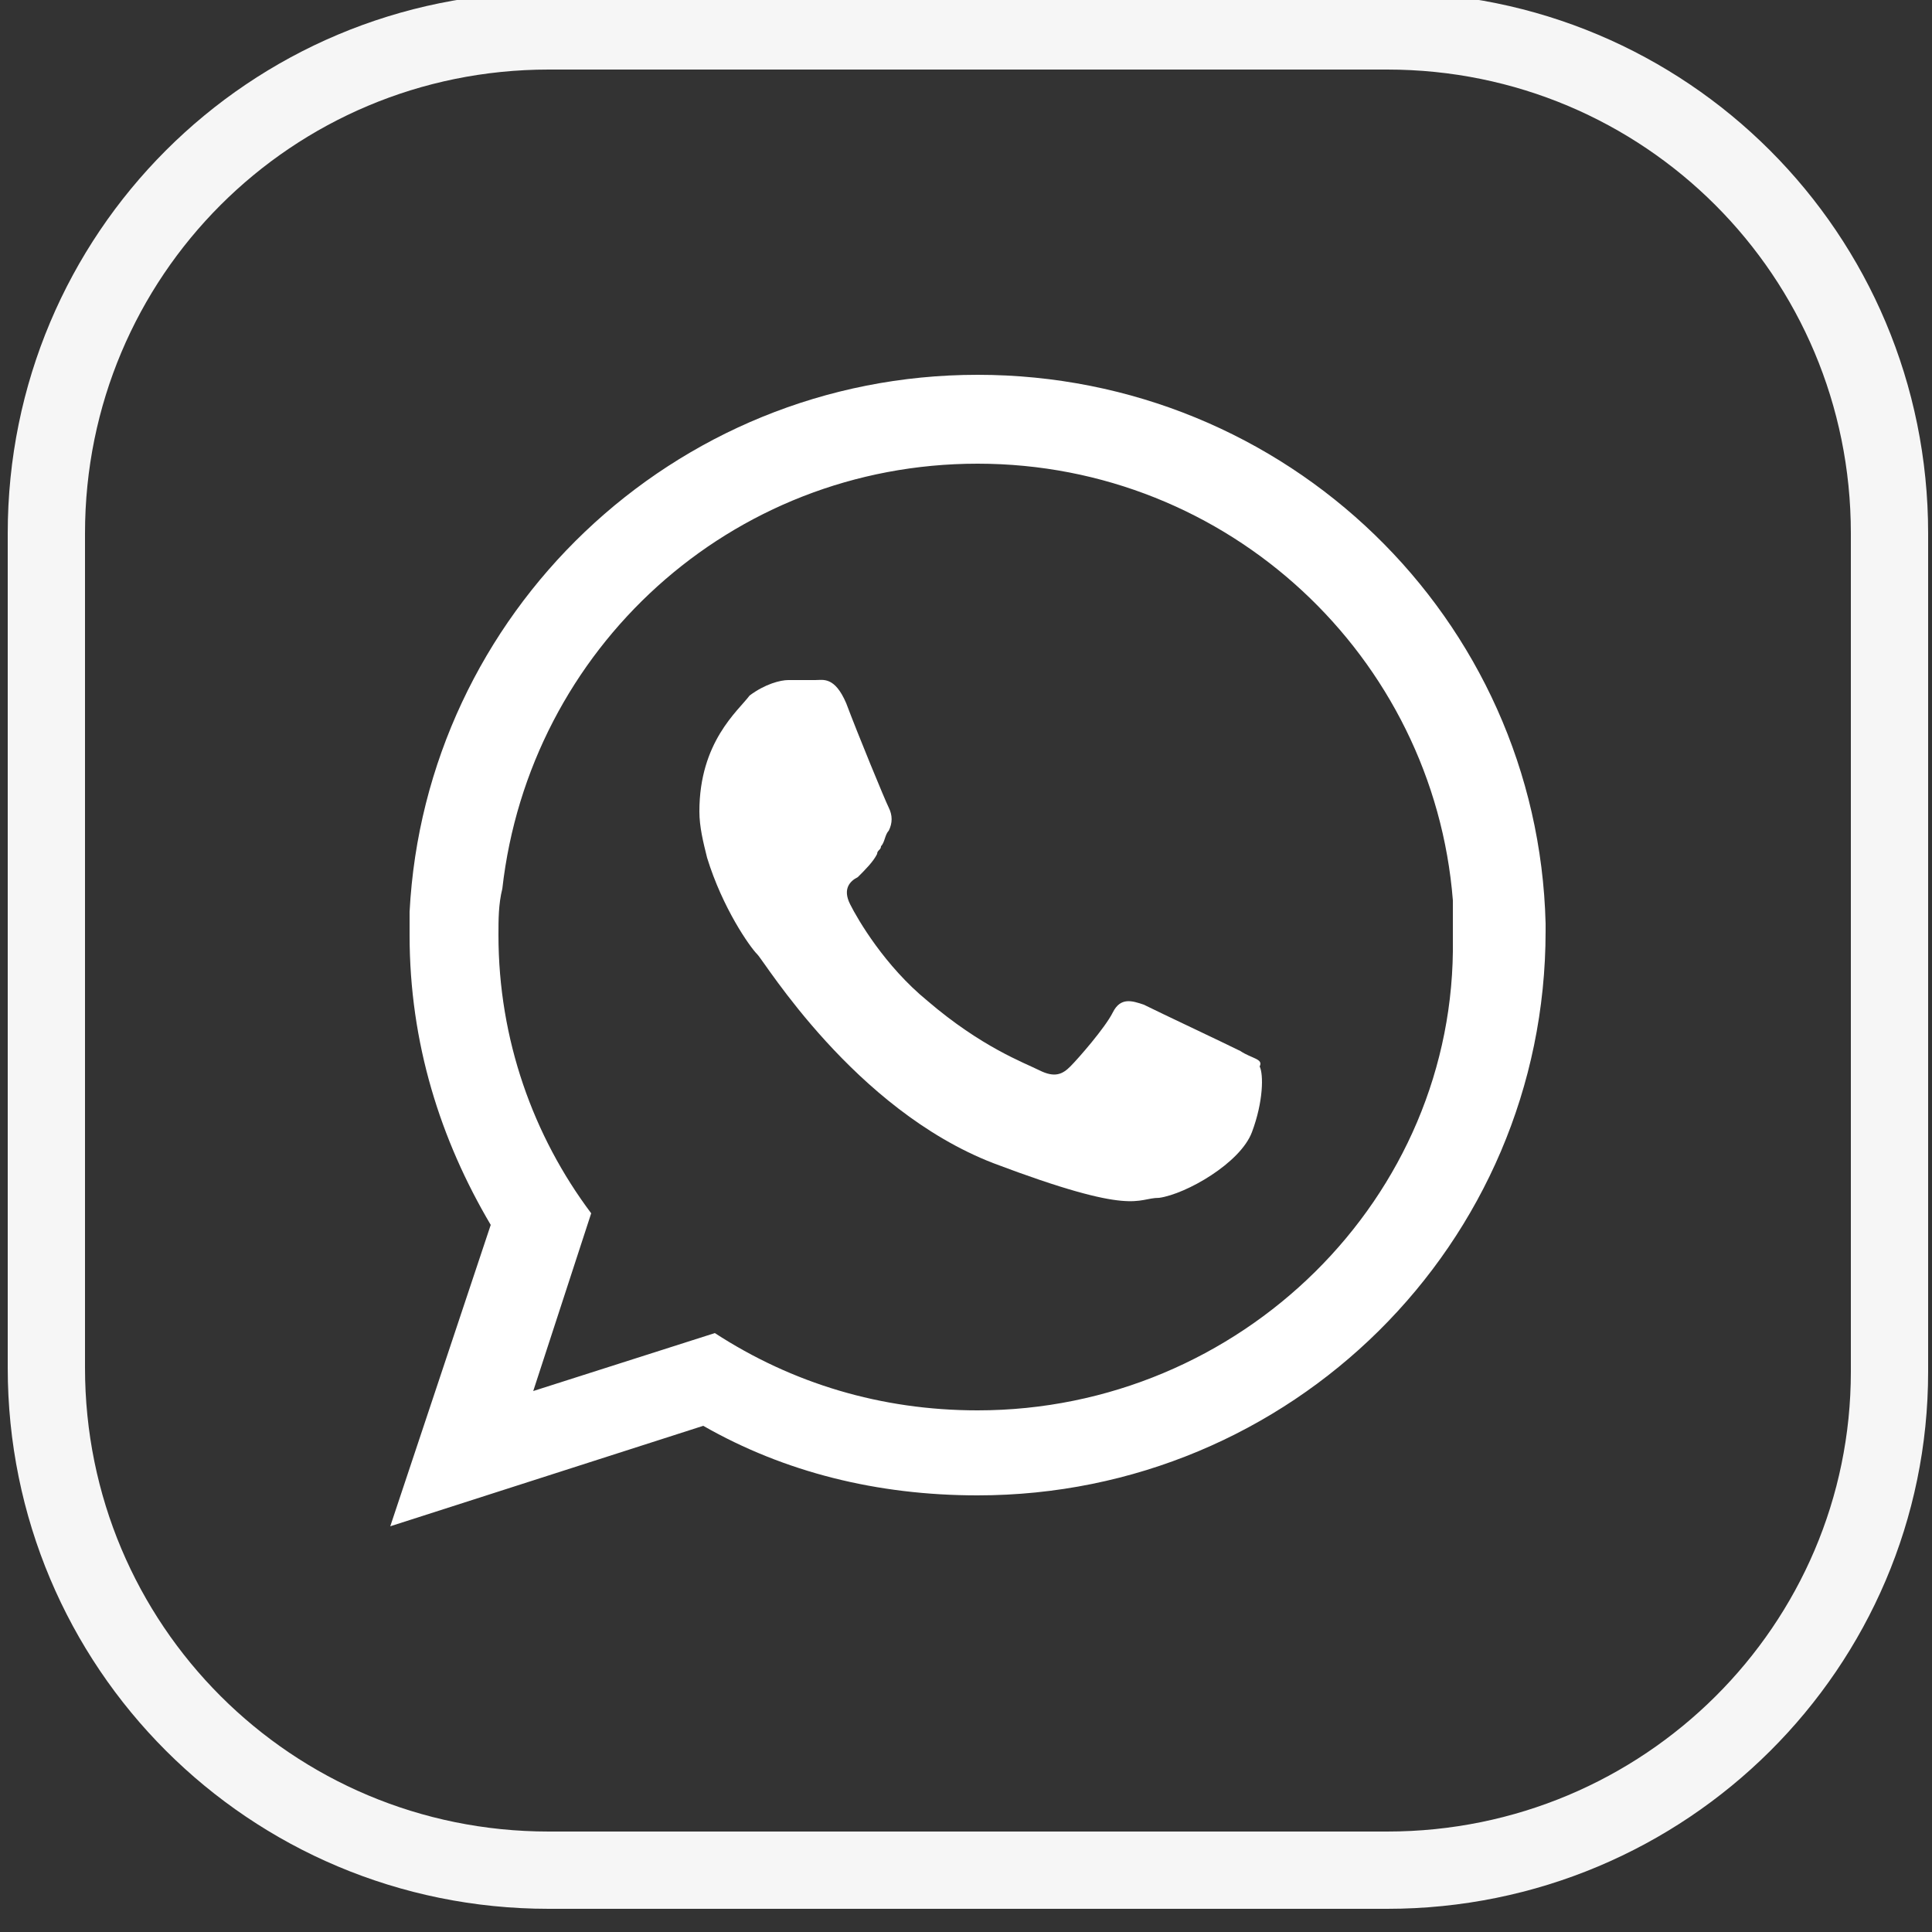 <?xml version="1.0" encoding="UTF-8"?> <svg xmlns="http://www.w3.org/2000/svg" xmlns:xlink="http://www.w3.org/1999/xlink" version="1.1" x="0px" y="0px" viewBox="0 0 50 50" style="enable-background:new 0 0 50 50;" xml:space="preserve"><rect x="0" y="0" width="50" height="50" fill="#333333" stroke="none"/> <style type="text/css"> .st0{display:none;} .st1{display:inline;fill-rule:evenodd;clip-rule:evenodd;fill:#010202;stroke:#F6F6F6;stroke-miterlimit:10;} .st2{display:inline;} .st3{display:inline;fill:#FFFFFF;} .st4{fill:none;stroke:#141614;stroke-width:0.472;stroke-miterlimit:10;} .st5{fill-rule:evenodd;clip-rule:evenodd;fill:#FFFFFF;} .st6{display:inline;fill:#141614;} .st7{fill:#F6F6F6;} .st8{fill:none;stroke:#F6F6F6;stroke-width:2;stroke-miterlimit:10;} </style> <g id="Слой_2" class="st0"> <rect x="-1.8" y="-1.4" class="st1" width="54.1" height="54.1"></rect> </g> <g id="Слой_1"> <g class="st0"> <g class="st2"> <g class="st0"> <path class="st3" d="M35,46.5H15.1c-6.6,0-11.9-5.3-11.9-11.9V14.7c0-6.6,5.3-11.9,11.9-11.9H35c6.6,0,11.9,5.3,11.9,11.9v19.9 C46.9,41.2,41.6,46.5,35,46.5z"></path> </g> <path class="st4" d="M35.9,48.4H14.2c-7.2,0-13-5.8-13-13V13.8c0-7.2,5.8-13,13-13h21.7c7.2,0,13,5.8,13,13v21.7 C48.9,42.6,43.1,48.4,35.9,48.4z"></path> </g> <g id="XMLID_810_" class="st2"> <path id="XMLID_811_" class="st5" d="M35.9,29.3c-0.6-0.3-3.5-1.7-4.1-1.9c-0.5-0.2-0.9-0.3-1.3,0.3c-0.4,0.6-1.5,1.9-1.9,2.3 c-0.4,0.4-0.7,0.4-1.3,0.1c-0.6-0.3-2.5-0.9-4.8-2.9c-1.8-1.6-3-3.5-3.3-4.1c-0.3-0.6,0-0.9,0.3-1.2c0.3-0.3,0.6-0.7,0.9-1 c0.1-0.1,0.1-0.2,0.2-0.3c0.1-0.2,0.2-0.4,0.4-0.7c0.2-0.4,0.1-0.7,0-1c-0.1-0.3-1.3-3.2-1.8-4.4c-0.5-1.2-1-1-1.3-1 c-0.3,0-0.7-0.1-1.1-0.1c-0.4,0-1,0.1-1.6,0.7c-0.5,0.6-2.1,2-2.1,4.9c0,0.7,0.1,1.4,0.3,2c0.6,2.1,1.9,3.8,2.1,4.1 c0.3,0.4,4.1,6.6,10.2,8.9c6.1,2.4,6.1,1.6,7.2,1.5c1.1-0.1,3.5-1.4,4-2.8c0.5-1.4,0.5-2.6,0.4-2.8 C36.9,29.7,36.5,29.6,35.9,29.3z"></path> </g> </g> <g> <g> <g class="st0"> <path class="st6" d="M35,46.5H15.1c-6.6,0-11.9-5.3-11.9-11.9V14.7c0-6.6,5.3-11.9,11.9-11.9H35c6.6,0,11.9,5.3,11.9,11.9v19.9 C46.9,41.2,41.6,46.5,35,46.5z"></path> <g class="st2"> <g> <g> <g> <path class="st7" d="M35.2,48.9c-0.3,0-0.2,0.4-0.2,0.5C35.5,49.3,35.2,48.8,35.2,48.9z"></path> <polygon class="st7" points="39.4,47.2 39.4,47.4 39.8,46.8 "></polygon> <path class="st7" d="M42.9,45.4c-0.4-0.2-0.6,0.1-0.9,0.3c-0.3,0.3-0.6,0.6-1,0.7l-0.2-0.1l0,0.7c0.4-0.2,0.8-0.5,1.1-0.9 C42.3,45.8,42.6,45.5,42.9,45.4z"></path> <path class="st7" d="M45.6,45.1c-0.3-0.1,0.2-0.5-0.5,0.3c0.1,0,0.1,0,0.1,0C45.3,45.4,45.4,45.3,45.6,45.1z"></path> <path class="st7" d="M45.3,45.4C44.9,45.8,45.6,45.4,45.3,45.4L45.3,45.4z"></path> <path class="st7" d="M46.6,43.8c-0.1,0.2-0.1,0.4-0.2,0.6c0.2,0,0.6-0.4,0.6-0.2C47.2,43.6,47,43.7,46.6,43.8z"></path> <path class="st7" d="M46.5,43l-0.1,0.3C46.5,43.3,46.6,43.3,46.5,43z"></path> <path class="st7" d="M46.2,44c0.1-0.2,0.2-0.4,0.2-0.7c-0.1,0-0.3-0.1-0.1,0.3C46.2,43.4,46.2,43.7,46.2,44z"></path> <path class="st7" d="M45.8,44.2c-0.3,0.1-0.7,0.4-0.5-0.2C44.7,44.8,45.1,45.1,45.8,44.2z"></path> <path class="st7" d="M42.6,44.7l-0.4,0.1c0,0.1-0.1,0.3-0.1,0.4C42.1,45,42.8,44.9,42.6,44.7z"></path> <path class="st7" d="M48.9,40.7c-0.1-0.1-0.5,0-0.7,0l0,0.5C48.4,41,48.6,40.6,48.9,40.7z"></path> <path class="st7" d="M48.2,40.7c0-0.2,0-0.5,0-0.7C48,40.5,48,40.6,48.2,40.7z"></path> <path class="st7" d="M45.9,42.5c-0.1,0.4-0.1,0.8-0.2,1.1c0.1-0.4,0.2-0.9,0.3-1.3L45.9,42.5z"></path> <polygon class="st7" points="49.7,38.2 50,38.7 49.6,37.9 "></polygon> <path class="st7" d="M50,36.5c0.2,0.3,0.5-0.3,0.7,0c0-0.5-0.2-0.9-0.4-1.3C50.3,35.6,50.3,36,50,36.5z"></path> <path class="st7" d="M49.9,34.6c0.1,0.2,0.2,0.4,0.3,0.6C50.2,35,50.1,34.8,49.9,34.6z"></path> <path class="st7" d="M48.7,39c0.1,0,0.4,0,0.6-0.4l-0.5,0.1C48.8,38.8,48.7,38.9,48.7,39z"></path> <path class="st7" d="M48.8,38.7L48.8,38.7c0.1-0.3,0.2-0.5,0.2-0.5C48.9,38.3,48.9,38.4,48.8,38.7z"></path> <path class="st7" d="M48.7,39C48.7,39,48.7,39,48.7,39C48.6,39,48.6,39,48.7,39z"></path> <path class="st7" d="M47.1,41.3c0-0.4,0-1.2-0.6-0.7C46.7,40.9,47.1,40.6,47.1,41.3z"></path> <path class="st7" d="M48.1,39.1l-0.3,0.6c0.1,0,0.3,0,0.3,0.2L48.1,39.1z"></path> <polygon class="st7" points="48,38.8 48.1,39.1 48.2,38.9 "></polygon> <path class="st7" d="M49.5,35.8c-0.2-0.3-0.2-0.6-0.2-1c-0.1,0.4-0.2,0.8-0.2,1.2C49.2,36,49.5,36.2,49.5,35.8z"></path> <path class="st7" d="M49.2,37.2L49.2,37.2C49.1,37.2,49.1,37.2,49.2,37.2z"></path> <polygon class="st7" points="49.3,31.7 49.2,31.8 49.3,31.8 "></polygon> <path class="st7" d="M49,36c-0.1,0.3,0,0.5,0.1,0.6C49.1,36.4,49.1,36.2,49,36C49.1,35.9,49,35.9,49,36z"></path> <path class="st7" d="M49.7,33.7c-0.1,0.1-0.2,0.3-0.2,0.4C49.6,34,49.8,33.8,49.7,33.7z"></path> <path class="st7" d="M49.3,37.1C49.3,37.1,49.3,37.1,49.3,37.1C49.4,37,49.4,37,49.3,37.1z"></path> <path class="st7" d="M49.3,37.1c0-0.2-0.1-0.3-0.2-0.4c0,0.2,0,0.4,0.1,0.5C49.2,37.1,49.2,37.1,49.3,37.1z"></path> <path class="st7" d="M46.6,30.8c0.4,0,0.8,0.7,0.3,1.3c0.3,0.6,1.6,0.2,2.3-0.3c-0.2,0-0.3,0-0.6-0.6 c-0.2,0.2-0.5,1.3-0.9,0.8c-0.2-0.8,0.1-0.6,0.3-1c-0.5,0.3-0.7-1-1.4-0.8l0.3,0.7C46.8,30.9,46.7,30.6,46.6,30.8z"></path> <path class="st7" d="M49.2,32.9l0,0.2c0.1-0.3,0.2-0.5,0.5-0.8c-0.2-0.4-0.3-0.5-0.5-0.5L49.2,32.9L49.2,32.9z"></path> <path class="st7" d="M49.2,34.1c-0.4-0.2-0.6-0.7-1.1-0.4c0,0.7,0.4,0.5,0.5,0.9C48.6,33.5,48.9,34.9,49.2,34.1 c0,0.2,0.1,0.4,0.1,0.6c0.1-0.3,0.1-0.4,0.2-0.6l0,0l0,0l0,0c-0.1,0-0.1,0.1-0.1,0c0,0,0,0,0,0 C49.3,34.2,49.3,34.2,49.2,34.1c0.1-0.3,0.1-0.1,0.2,0c0,0,0,0,0.1,0l0,0l-0.2-1.1C49.2,33.3,49.2,33.6,49.2,34.1z"></path> <path class="st7" d="M46,39.6c0,0,0.1,0,0.1,0C46.1,39.5,46.1,39.5,46,39.6z"></path> <path class="st7" d="M46.4,39.3c0,0.1,0.2,0.2,0,0.5c-0.2,0.2-0.2-0.1-0.3-0.1c0,0.2,0,0.7,0.4,0.3l0-0.1 c0.3-0.4,1-0.8,1.1-0.7C47.2,39.1,46.9,39.1,46.4,39.3z"></path> <path class="st7" d="M48,36.9c0-0.3,0-0.7-0.1-1c-0.1,0.2-0.3,0.3-0.4,0.5l0.2,0C47.5,36.8,47.8,36.8,48,36.9z"></path> <polygon class="st7" points="49.5,31.6 50,31.7 49.3,31.2 "></polygon> <polygon class="st7" points="49.5,30.4 49.9,30.5 49.6,30.2 "></polygon> <path class="st7" d="M6.6,10.4l0,0.2C6.6,10.5,6.6,10.4,6.6,10.4z"></path> <path class="st7" d="M7.4,9.1L7.3,8.9C7.3,9,7.4,9.1,7.4,9.1z"></path> <path class="st7" d="M41,1.6c-0.3-0.6-0.6-1.3-0.7-0.8l0,0.5C40.6,1.2,40.8,1.4,41,1.6z"></path> <path class="st7" d="M20,2.8L20.1,3c0.1-0.1,0.2-0.3,0.3-0.4C20.2,2.7,20.1,2.7,20,2.8z"></path> <path class="st7" d="M19.7,4.6l-0.5-0.3C19.3,4.5,19.5,4.6,19.7,4.6z"></path> <path class="st7" d="M6,19.8l0.4,0.3C6.5,19.6,6.2,19.8,6,19.8z"></path> <path class="st7" d="M49.3,18.2c0.2-0.3,0.2-0.6,0.3-0.8C49.3,17.7,48.9,18.1,49.3,18.2z"></path> <path class="st7" d="M2.9,7.5c0,0.2,0,0.3,0.1,0.4C3,7.7,3,7.5,2.9,7.5z"></path> <path class="st7" d="M49.6,16.3c0,0.1-0.1,0.1-0.1,0.2c0.1,0.2,0.1,0.5,0.1,0.8C49.8,17,49.9,16.7,49.6,16.3z"></path> <path class="st7" d="M20.4,44C20.5,44,20.5,44,20.4,44C20.5,44,20.5,44,20.4,44z"></path> <path class="st7" d="M31.7,48.4c-0.1,0-0.3,0-0.5,0C31.4,48.5,31.5,48.5,31.7,48.4z"></path> <path class="st7" d="M49.7,25.6C49.7,25.9,49.7,25.6,49.7,25.6L49.7,25.6z"></path> <path class="st7" d="M47.9,26.8c0-0.1-0.1-0.1-0.2-0.1C47.8,26.8,47.9,26.8,47.9,26.8z"></path> <path class="st7" d="M46.8,13.8L46.8,13.8C46.7,13.9,46.8,13.9,46.8,13.8z"></path> <path class="st7" d="M49.5,26c0.1-0.1,0.1-0.2,0.1-0.3C49.6,25.7,49.5,25.8,49.5,26z"></path> <path class="st7" d="M49.7,25.9c0,0.1,0,0.2,0,0.2C49.7,26.2,49.7,26.2,49.7,25.9z"></path> <path class="st7" d="M49.6,25.3c0,0.1,0,0.3,0,0.4c0,0,0.1-0.1,0.1-0.1C49.7,25.5,49.6,25.4,49.6,25.3z"></path> <path class="st7" d="M4.9,37.4C4.9,37.4,4.9,37.5,4.9,37.4C5.1,37.7,5.1,37.6,4.9,37.4z"></path> <path class="st7" d="M33.5,4.8C33.5,4.8,33.5,4.7,33.5,4.8L33.5,4.8L33.5,4.8z"></path> <path class="st7" d="M32.6,5.1c0.4-0.5,0.6-0.5,0.9-0.4l-0.3-1.3L32.6,5.1z"></path> <path class="st7" d="M5.7,14c0.1-0.2,0.3-0.3,0.4-0.5c0.6,0.6,0.4,1,0.9,0.6c-0.3,0-0.5-0.2-0.6-0.4c-0.1-0.2,0-0.4,0-0.6 c0-0.5,0.1-0.9-0.5-1.1c0.1-0.1,0.2-0.2,0.4-0.2c0,0.1,0,0.1,0,0.2c0.8-0.4-0.8-0.8-0.2-1.5c0.2-0.2,0.5-0.3,0.5-0.1 c0-0.3,0-0.5,0-0.7c0.1-0.2,0.3,0,0.2,0.2c0.1-0.3,0.3-0.6,0.5-0.9l0,0C7.2,8.7,7.2,8.2,7.2,8c0.3-0.1,0,0.2,0.2,0.3 l0.2-0.7c0.4,0.1,0.3,0.7,0,0.9c0.7,0.2,0.7,0.1,0.7-0.1c0-0.2,0-0.6,0.7-0.7L8.7,8.1c0.8,0.4,0.8-0.1,1.6,0 C10.2,8,9.8,7.9,9.4,7.8C9.1,7.7,8.8,7.5,8.9,7.2c0.2,0,0.4-0.1,0.5-0.5C9.7,7,9.9,6.8,10.2,6.5l0.3,0.6 c0.2-0.4,0.1-0.6,0.2-1c0.5-0.2,0.8,0.3,1,0.6c0.7-0.2-0.8-0.6,0-1c0.7,0,1-0.4,1.7-0.9c0.5,0.1,0,0.4,0.2,0.6l0.3-0.6 C14,4.8,14,5,14,5c0.3-0.2,0-0.6,0.5-0.9c0.1-0.4,0.4-0.1,0.8,0.1c0.4,0.2,0.9,0.5,1.3,0.1c0.2,0.2-0.1,0.4,0,0.6 c1.1-0.5,1-0.4,1.9-1.1l0.8,0.4c-0.6-0.5,0.2-1,0.8-1.5c-0.2-0.2-0.4-0.4-0.5-0.5l1-0.3c0.1,0.1,0,0.3-0.1,0.6 c0.1-0.1,0.1-0.1,0.2-0.2c0.4,0.2,0.2,0.6-0.1,1c-0.1-0.1-0.2-0.3-0.4-0.4c-0.3,0.4-0.5,0.8-0.4,1.2C19.7,4.1,19.8,4,20,4 c-0.1,0.1-0.1,0.2-0.1,0.3c0,0.1,0.1-0.1,0.3-0.2l0.2,0.7l0.1-0.3l1.3,0.4c1-0.7,1.8-1.8,3.3-2.1c-0.4,0.5-0.1,0.9-0.1,1.5 c-0.4-0.7-1.2,0.3-2,0.1c0.4,0.1,0.3,0.4,0.2,0.5l1.4-0.6c0,0.5,0.3,0.4,0.7,0.6c-0.3-1,1-0.7,1.6-1c0,0.3-0.1,0.7-0.8,0.6 c0.8,0.8,1-1.2,1.7-0.5c-0.2,0-0.3,0-0.3,0.1C28,3.8,29,4.1,28.7,4.4l-0.2,0c1.1,0.1,3.4,0,3.6-0.8c0,0.1-0.1,1-0.2,1.2 l2-2.9c-0.2,0.7,0.5,2.5-0.4,2.9c0.3,0.1,0.6,0.2,1.2,0c-0.2-0.1-0.5-1.1-0.2-1.1C35.2,4.4,35,4,35.7,4.8 c-0.2-0.2,0.1-1.3,0.5-1.2c-0.1,0.2-0.1,1.1-0.2,1.2c0.3-0.3,0.7-0.7,1.1-1C36.8,3.9,36.9,4.7,37,5c0-0.2,0.7,0.2,1,0.2 l-0.3-0.3c0.5,0.2,0.8-0.1,1.2-0.4c0.4-0.3,0.8-0.6,1.4-0.3c-0.2,0.1-0.9,1.1-0.5,1.5c0.2-0.2,0.8-0.7,1.5-1 c0.7-0.4,1.5-0.6,2.2-0.4c0,0.1,0,0.3,0,0.4l0.9,0.3c-0.5,0.1-1.3,0.2-2.2,0.5c-0.8,0.2-1.6,0.4-2,0.6 c0.2,0.4-0.1,0.4,0.4,0.7c0,0.4-0.5,0.2-0.6,0.2c0.3,0.2,0.6,0.6,0.9,0.9c0.4-0.6,1.2,0.1,1.5-0.3c-0.5-0.2-1-0.3-1.5-0.4 c0.2-0.3,0.6-0.6,1.2-0.6c0.5,0,1.1,0.1,1.4,0.5c0,0.4-1,0.7-1.1,0.8c0.2-0.1,0.9,0.4,0.9,0.6c-0.2,0-0.3-0.1-0.5-0.1 c0.1,0.3,0.4,0.3,0.6,0.4c0.3,0.1,0.5,0.2,0.4,0.7c0.1,0.2-0.4,1-0.1,0.8c0.5-0.6,2.5-1.9,3.2-2c0,0.1,0,1.7-0.3,2.1 c-0.4,0.6-1.5-0.1-1.9,0.5c0.2-0.1,0.5,0.1,0.6,0.1c-0.1,0.3-0.6,0.1-0.3,0.6c0.7-0.1,0.2,1,0.6,0.1c0.3,0.5,0,0.6,0.2,1.2 c0.4-0.3,1.6,0.3,1.8,0.9c-0.2,0-0.4,0.1-0.5,0.2c0,1.2-0.3,1.8-0.3,2.9c-0.2,0.1-0.4,0.6-0.7,0.4c0.1,0.2,0.4,0.3,0.4,0.6 c-0.6,0.7-0.1-0.8-0.8-0.3c0.4,0,0.5,0.9,0.8,1.4c0.6-0.2,0.1-1.1-0.1-1.6c0.8,0,1.7,0.8,2.1,2c0.2,0.9-0.5,0.4-0.4,0.6 c-0.1,1.7,1.5,1.5,0.9,2.9c-0.5,0.6-1.1,0-1.5,0.2c-0.2-0.8,0.3-1.2,0.3-1.7l-0.3,0.6c-0.2-0.2-0.3-0.7-0.2-1 c-0.5,0.5-0.1,2.9-0.5,4.3c0.2,0.2,0.4,0.6,0.6,0.5L47,25.2c0.4-0.4,0.6,0.8,0.8,0.3c0.3,0.6,0.8,1.2,0.5,2l-0.6,0.2 c0.2,0,0.4-0.5,0.2-0.7c0.3,0.3-0.8,1.2,0,1.6l0.4-0.6c0.3,0.6,1,1.3,0.8,2c0.6-0.3-0.1-0.2,0.6-0.7c-0.9,0.4,0-1.8-0.9-1.1 c0.8-0.5,0.3-0.9,1-1.6c-0.2,0-0.4,0.2-0.3-0.4c-0.1,0-0.1-0.1-0.2-0.1c0,0,0,0,0,0l0,0c0,0,0,0,0,0 c-0.1,0.1-0.2,0.3-0.3,0.3c-0.5-0.3-0.4-1.2-0.7-1.6c0.1-0.4,0.2,0.1,0.4,0l-0.4-0.5c0.4,0,0.7-0.9,1-0.1l0-0.7 c0.3-0.4,0.4-1,0.2-1.4c0.1-0.4-0.5-0.9-0.1-0.6l-0.3-1.2l0.1,0c0.1-1.2-0.7-2.4,0.1-3.7c-0.1-0.4-0.3-0.8-0.1-1.4l0.4-0.1 c-0.1-0.5,0.3-1.8-0.1-2c0.5-0.4,0.4-1.2,0.2-2c-0.2-0.8-0.7-1.6-0.8-2.1L48.5,9c-0.3-0.7-0.7-1.3-1.4-1.9l-0.4,0.3 c-0.7-0.4-0.8-1.8-1.7-2.6c0.2-0.1,0.4,0.2,0.4,0.4c-0.1-0.9-0.9-1.3-1.6-1.6c-0.4-0.1-0.7-0.3-1-0.4 c-0.3-0.1-0.6-0.3-0.8-0.7c-0.4,0-0.5-0.2-0.7-0.4c0,0,0.1,0,0.1,0c0,0-0.1,0-0.1-0.1c-0.1-0.1-0.2-0.3-0.3-0.4 c0.1,0.2,0.2,0.3,0.2,0.4c-0.2-0.1-0.6-0.2-1-0.3l0-0.5c0,0-0.1,0-0.1,0c-0.3-0.3-0.4,0.1-0.3,0.5c-0.2,0-0.4,0-0.6,0.1 c0-0.9-1,0-1.2-0.9c-0.3,0.3-1.9,0-2.2,0.8c0-0.1-0.1-0.2,0.1-0.2c-0.4-0.1-0.8-0.2-1.1,0l-0.2-0.6L34,1.8 c-0.5-0.4-0.7-0.6-0.2-1.1c-1.1,0.7-0.9,0.3-1.9,1l0-0.4c-0.3,0-0.9,0.5-1.1,0.2c-0.8-0.8-3.8-0.1-5.7-0.8 c0.4,1.2-0.9-0.5-1,0.4c-0.1-0.3-0.4-0.4-0.1-0.7c-1,0.3-1.5-0.4-2.2,0.3c-0.1-0.3,0.2-0.4,0.1-0.6 c-0.1,0.1-0.3,0.2-0.4,0.1c-0.1-0.2,0.1-0.2,0.3-0.4c-1,0-1.1,0.9-1.2,1.7c-0.5-0.4-0.8-0.3-1.2,0.2 c-0.2-0.3-0.5-0.5,0.2-0.6c-0.4,0-2.2-0.4-2.2,0.3c-0.1-0.2-0.5,0-0.6,0c-0.8,0-0.9-0.1-1.7,0l0.2,0.1 c-0.3,0.8-0.7,0.2-1.4,0.3l0-0.1c-0.8-0.2-1-0.1-1.1,0c-0.2,0.1-0.3,0.1-1.2,0L12,2.2c0.1,0.5-0.3,0.4-0.8,0.3 c-0.5-0.1-1.1-0.2-1.5,0.2c0.1,0,0.3,0.1,0.4,0.1C10,3.1,9.6,3,9.1,2.7C8.6,2.5,8,2.3,7.7,2.4C7.6,2.4,7.8,2.2,7.9,2 C6.4,2.3,8.1,2.7,7.3,3.4C6.9,3.2,7,2.5,6.4,2.9C6.2,2.9,5.9,3.4,5.6,4C5.3,4.6,5,5.2,4.4,5.3c0.3,0,0.7,0,0.5,0.5 C4.7,6.1,4.2,6.4,3.8,6.7C3.4,7,3.1,7.4,3.3,7.9c-0.1,0-0.2,0-0.2,0c-0.1,0.6-0.5,1.8-0.2,2.3c-0.4,0-0.7,0.2-0.8,0.5 c-0.1,0.3-0.1,0.8-0.1,1.2c0.1,0.8,0.2,1.5-0.6,1.5c0,0.6,0,1.2,0,1.7l-0.2,0c-0.1,1,0.3,1.3,0.6,1.6 c-0.1,0.2-0.2,0.1-0.3,0c-0.3,1.4-0.2,1.5,0.5,2.7l-0.5,0.1c0.3,0.3-0.8,2-0.2,3.4c-0.1,0-0.2,0-0.2-0.2 c0.6,1.5-1.4,3.7,0.4,4.3l0.4,1c0.1-1.3,0.8,0.2,1.1-0.3c0.1,0.5-0.5,1.3-0.6,0.7l0.1-0.1c-0.9-0.2-0.3,1.6-1,1.6 c0,1.3-0.1,2.6-0.2,3.8l-0.1,0.9c0,0.3,0,0.7,0,1.1c0,0.4,0,0.7,0.1,1.1c0,0.4,0.1,0.7,0.2,1.1l0.6-0.5l0.2,0.9 c-0.1,0.3-0.5,0.5-0.6-0.2c-0.2,0.2,0,0.5,0.2,0.7C2.1,38.9,2.4,39,2.5,39c0.2,1.4-1-0.2-0.9,0.2l0.3,0.5l0-0.2 c0.4,0.3,0.7,0.3,1.1,1c0.1,0.5-0.3,0.4-0.2,0.7c0,0,0,0.1,0.1,0.3c0.2,0.4,0.4,0.7,0.6,1.1c0.1-0.2,0.1-0.5,0.2-0.7 c0.5,0.3,0.6,0.9,0.8,0.1c-0.1,0.3,0,0.7,0.2,1.1c0.3,0.4,0.6,0.8,1,1.2c0.8,0.8,1.7,1.3,1.8,1.6c0.4,0,0.8,0.1,1.2,0.3 c0.4,0.1,0.7,0.3,1.1,0.5c-0.2-0.2,0-0.8,0.6-0.5c-0.4,0.6-0.1,0.8,0.3,1.1c0.4,0.3,1,0.4,1.2,1c-0.4-0.7,2.3,0.2,1.5-0.8 c0.6,0.2,0,0.5,0.5,0.9c0.4-0.1,0.8-0.1,1.2-0.1c0.4,0,0.8,0.1,1.2,0.1c0.8,0.1,1.6,0.3,2.5,0.2c0-0.2-0.3-0.4,0.1-0.7 l0.9,0.9c0.3-0.1,0.3-1,0.9-0.4c-0.1-0.1-0.2-0.4,0-0.4c3.4,0.9,6.9-0.7,10.3,0.9c-0.5-0.3-0.2-0.4,0.2-0.4 c-0.2-0.1,0-0.4,0-0.7l1.4,0.7c0.3-0.7,1.5,0,1.7-0.7l-0.5,0.1c0.6-0.7-0.8-1.7-0.8-2.6c-0.7,0.8-1.8-1.3-2.9,0 c-0.2-0.2,0.2-0.3,0.1-0.5c-0.3,0.4-0.6,0.5-1.2,0.3l0.1-0.1c-1.8,0.1-2.5-0.3-4.5-0.6l0.1,0.5c-0.4-0.1-0.5-0.2-0.7-0.3 c-0.5,0.7,1.2,0,0.7,0.8c-0.6-1-3,0-3.4-1.1c-0.7,0,0.2,0.5-0.5,0.5l-0.2-0.3l-0.2,0.4c-0.4-0.1-0.6-0.4-0.7-0.7 c0.1,0,0.3-0.1,0.4-0.1c-0.6-0.3-1.6,0.1-1.8,0l0.6,0.2c-0.9,0.1-1.9,0.1-2.9,0.1c-0.5,0-1,0-1.4,0.1 c-0.4,0-0.8,0.1-1.2,0.2l0.1,0.2c-1.2,0.2-0.9-0.4-2.1-0.5l0.1,0c-0.3,0.1-0.7,0.1-1,0c0.4-0.1-0.3-0.7,0.2-0.8 c-1.3-0.1-0.7,0.1-1.8,0.4l0-0.4c-0.4,0.1-0.5,0.2-1.1-0.1c0.6,0.1,0-0.7,0.8-0.7c-0.1-0.3-0.3-0.6-0.5-0.7 c-0.2-0.2-0.4-0.2-0.6-0.3c-0.4-0.2-0.7-0.3-0.4-0.9c-0.6,0.1-0.5,0.4-0.4,0.7c0.2,0.3,0.5,0.5,0.3,0.4c0,0.4-1,0.1-1.1-0.3 c-0.1-0.2,0-0.5,0.1-0.9c0.1-0.4,0.2-0.8,0-1.3c0,0.1,0.1,0.1,0.2,0.1c0.1-0.4-0.7-0.5-0.5-1.1c-0.7,0-0.2-0.6-0.9-0.4 c0.2,0.3,0.3,0.6,0.5,0.9c-0.4-0.4-1.5-0.6-1.3-1.7c0.2,0,0.5,0.3,0.6,0.4c0.2-0.3-0.3-0.5-0.1-0.8c0.8-0.1,0.4,1.1,1.2,1.4 c0.1-0.2-0.1-0.4-0.3-0.5c-0.1-0.2-0.2-0.3,0.3-0.3c-0.6,0-0.6-0.3-0.6-0.6c0-0.3,0.1-0.6-0.4-0.9l0.5,0 c-0.1-0.1-0.3-0.3-0.3-0.5c0.2,0.1,0.4,0.2,0.6,0.3c-0.5-0.5,0.4-1,0.1-1.7c0,0.7-0.1,0.7-0.3,0.7c-0.2,0-0.4-0.1-0.6,0.1 c-0.7-1.6,1.2-0.9,1-2.8c0.1,0.3-0.3,0.9-0.5,0.5c0.1-0.4,0.3-0.8,0.5-1c-0.1-1.2-0.5,0.2-0.8-0.3C5.9,30.8,5,30.6,4.9,30 l0.5,0c0.3-1.4-1-0.4-0.6-1.6l0.7,0.5l-0.2-0.7l0.5,0.1c-0.4-0.7-0.3-0.9-0.1-1.6c-0.3,0.2-0.9-0.1-0.9-0.7 c0.3-0.4,0.5,0.2,0.4-0.6c0.3,0.2,0.7,0.4,0.2,0.8c0.2,0,0.3,0.2,0.5,0.2C6.1,26,5.9,25.3,5.9,25c0,0.1,0,0.3-0.1,0.3 l-0.7-1.3c0.2-0.2,0.3,0,0.5,0.1c-0.1-0.3-0.3-0.4-0.3-0.8c0.4,0.1,0.8,0.1,1,0.6l-0.4-1.2c0.2-0.1,0.5-0.6,0.6-0.5 c0.2-0.7-0.8-1.6-0.5-2.5c-0.1,0-0.1-0.1-0.2-0.3c0.1-0.8,0.6-1.6,0-2.6l0.7-0.6c-0.2-0.8-0.9,0.8-1.2-0.5 c-0.2-0.9,0.6-0.3,0.8-0.7c-0.2-0.2-0.4-0.5-0.6-0.8c-0.1-0.3-0.2-0.6,0.2-0.9C5.8,13.6,5.7,13.8,5.7,14z M8.9,7.2 c0,0.2-0.1,0.6-0.3,0.5C8.3,7.1,8.6,7.2,8.9,7.2z M21.4,3.8c-0.1,0.2-0.4,0.1-0.6-0.1C21,3.6,21.2,3.7,21.4,3.8z M49.3,22.8 C49.3,22.8,49.3,22.8,49.3,22.8C49.4,22.4,49.4,22.5,49.3,22.8z M49.1,23.7c0.1,0.1,0.1,0.1,0.2,0c-0.1-0.1-0.1-0.3-0.1-0.5 C49,23.3,48.9,23.4,49.1,23.7z M3,41.2c0-0.1,0-0.2,0-0.2C3.3,41.3,3.1,41.3,3,41.2z"></path> <path class="st7" d="M19.7,4.4c-0.1-0.1-0.1-0.2-0.1-0.3C19.6,4.3,19.6,4.3,19.7,4.4z"></path> <path class="st7" d="M5.9,19.7L5.9,19.7C6,19.8,6,19.8,5.9,19.7L5.9,19.7z"></path> <path class="st7" d="M44.3,11.2c0-0.2,0.1-0.3,0.1-0.4C44.3,10.8,44.3,10.9,44.3,11.2z"></path> <path class="st7" d="M49.9,28.2l-0.1-0.6c0,0.3-0.1,0.4-0.2,0.5C49.7,28.2,49.9,28.1,49.9,28.2z"></path> <path class="st7" d="M46.9,33c0.1,0.1,0,0.2,0.1,0.2l0.2,0C47.2,32.9,47,32.7,46.9,33z"></path> <path class="st7" d="M48.3,28.7c-0.4,0-0.3,0.4-0.2,0.8c0,0,0,0,0-0.1C48.6,29.6,48.5,29.2,48.3,28.7z"></path> <path class="st7" d="M48.1,29.6c0,0.1,0,0.2,0,0.4C48.3,30,48.2,29.8,48.1,29.6z"></path> <path class="st7" d="M49.3,24.8c-0.1,0.2,0.5,0.1,0.4,0.2C50.2,25.2,49.1,23.8,49.3,24.8z"></path> <polygon class="st7" points="46.9,29.1 47.4,28.9 47,28.7 "></polygon> <path class="st7" d="M47.3,26l-0.1,0.6c0.1,0,0.1,0.1,0.2,0.2C47.4,26.4,47.5,26,47.3,26z"></path> <path class="st7" d="M47.3,26.8c0,0.2,0,0.4,0.1,0.5C47.4,27.2,47.4,27,47.3,26.8z"></path> <polygon class="st7" points="46.8,28.2 46.9,28 46.9,27.6 "></polygon> <path class="st7" d="M47.4,19.4l-0.1-0.7c-0.2-0.1-0.3,0.1-0.2,0.4C47.2,19.2,47.2,19.5,47.4,19.4z"></path> <path class="st7" d="M46,21.4c0.1-0.2,0.2-0.2,0.4-0.3l-0.6,0L46,21.4z"></path> <path class="st7" d="M45.9,19.5c-0.2-0.1-0.5-1-0.5-0.1C45.6,19.4,45.7,20.1,45.9,19.5z"></path> <polygon class="st7" points="45.5,9.6 45.6,9.8 46.5,9.3 "></polygon> <path class="st7" d="M38.4,6.1c0.5,0.4,0.4-0.5,0.8,0c0.2-0.1-0.3-0.4-0.1-0.6C38.6,5.6,38.5,5.4,38.4,6.1z"></path> <path class="st7" d="M39.1,5.5c0.1,0,0.2,0,0.3-0.1C39.2,5.5,39.1,5.5,39.1,5.5z"></path> <polygon class="st7" points="33.6,48.9 34.1,49.1 33.8,48.8 "></polygon> <path class="st7" d="M34.6,48.2l0.1,0.6l0.3-0.6C34.9,48.3,34.7,48.3,34.6,48.2z"></path> <path class="st7" d="M10.5,7.6l-0.1-0.1c-0.1-0.1-0.2-0.1-0.4,0C10.2,7.5,10.4,7.5,10.5,7.6z"></path> <polygon class="st7" points="7,11.1 7,11 6.4,10.9 "></polygon> <path class="st7" d="M7,15.6c0-0.2-0.1-0.5-0.1-0.8C7,15.3,6.2,15.6,7,15.6z"></path> </g> </g> </g> </g> </g> <path class="st8" d="M35.9,48.4H14.2c-7.2,0-13-5.8-13-13V13.8c0-7.2,5.8-13,13-13h21.7c7.2,0,13,5.8,13,13v21.7 C48.9,42.6,43.1,48.4,35.9,48.4z"></path> </g> <g> <path class="st5" d="M40,23.9C39.8,16,33.3,9.7,25.3,9.7c-7.9,0-14.3,6.2-14.7,13.9c0,0.2,0,0.4,0,0.6c0,2.8,0.8,5.3,2.1,7.5 l-2.6,7.8l8.1-2.6c2.1,1.2,4.5,1.8,7.1,1.8c8.1,0,14.7-6.5,14.7-14.6C40,24.1,40,24,40,23.9z M25.3,36.5c-2.5,0-4.8-0.7-6.8-2 L13.8,36l1.5-4.6c-1.5-2-2.4-4.5-2.4-7.2c0-0.4,0-0.8,0.1-1.2C13.7,16.8,18.9,12,25.3,12c6.5,0,11.8,5,12.3,11.3c0,0.3,0,0.6,0,1 C37.7,31,32.1,36.5,25.3,36.5z"></path> <path class="st5" d="M32.1,27.2c-0.4-0.2-2.1-1-2.5-1.2c-0.3-0.1-0.6-0.2-0.8,0.2c-0.2,0.4-0.9,1.2-1.1,1.4 c-0.2,0.2-0.4,0.3-0.8,0.1c-0.4-0.2-1.5-0.6-2.9-1.8c-1.1-0.9-1.8-2.1-2-2.5c-0.2-0.4,0-0.6,0.2-0.7c0.2-0.2,0.4-0.4,0.5-0.6 c0-0.1,0.1-0.1,0.1-0.2c0.1-0.1,0.1-0.3,0.2-0.4c0.1-0.2,0.1-0.4,0-0.6c-0.1-0.2-0.8-1.9-1.1-2.7c-0.3-0.7-0.6-0.6-0.8-0.6 c-0.2,0-0.4,0-0.7,0c-0.2,0-0.6,0.1-1,0.4c-0.3,0.4-1.3,1.2-1.3,3c0,0.4,0.1,0.8,0.2,1.2c0.4,1.3,1.1,2.3,1.3,2.5 c0.2,0.2,2.5,4,6.1,5.4c3.7,1.4,3.7,0.9,4.3,0.9c0.7-0.1,2.1-0.9,2.4-1.7c0.3-0.8,0.3-1.5,0.2-1.7C32.7,27.4,32.4,27.4,32.1,27.2 z"></path> </g> </g> </g> </svg> 